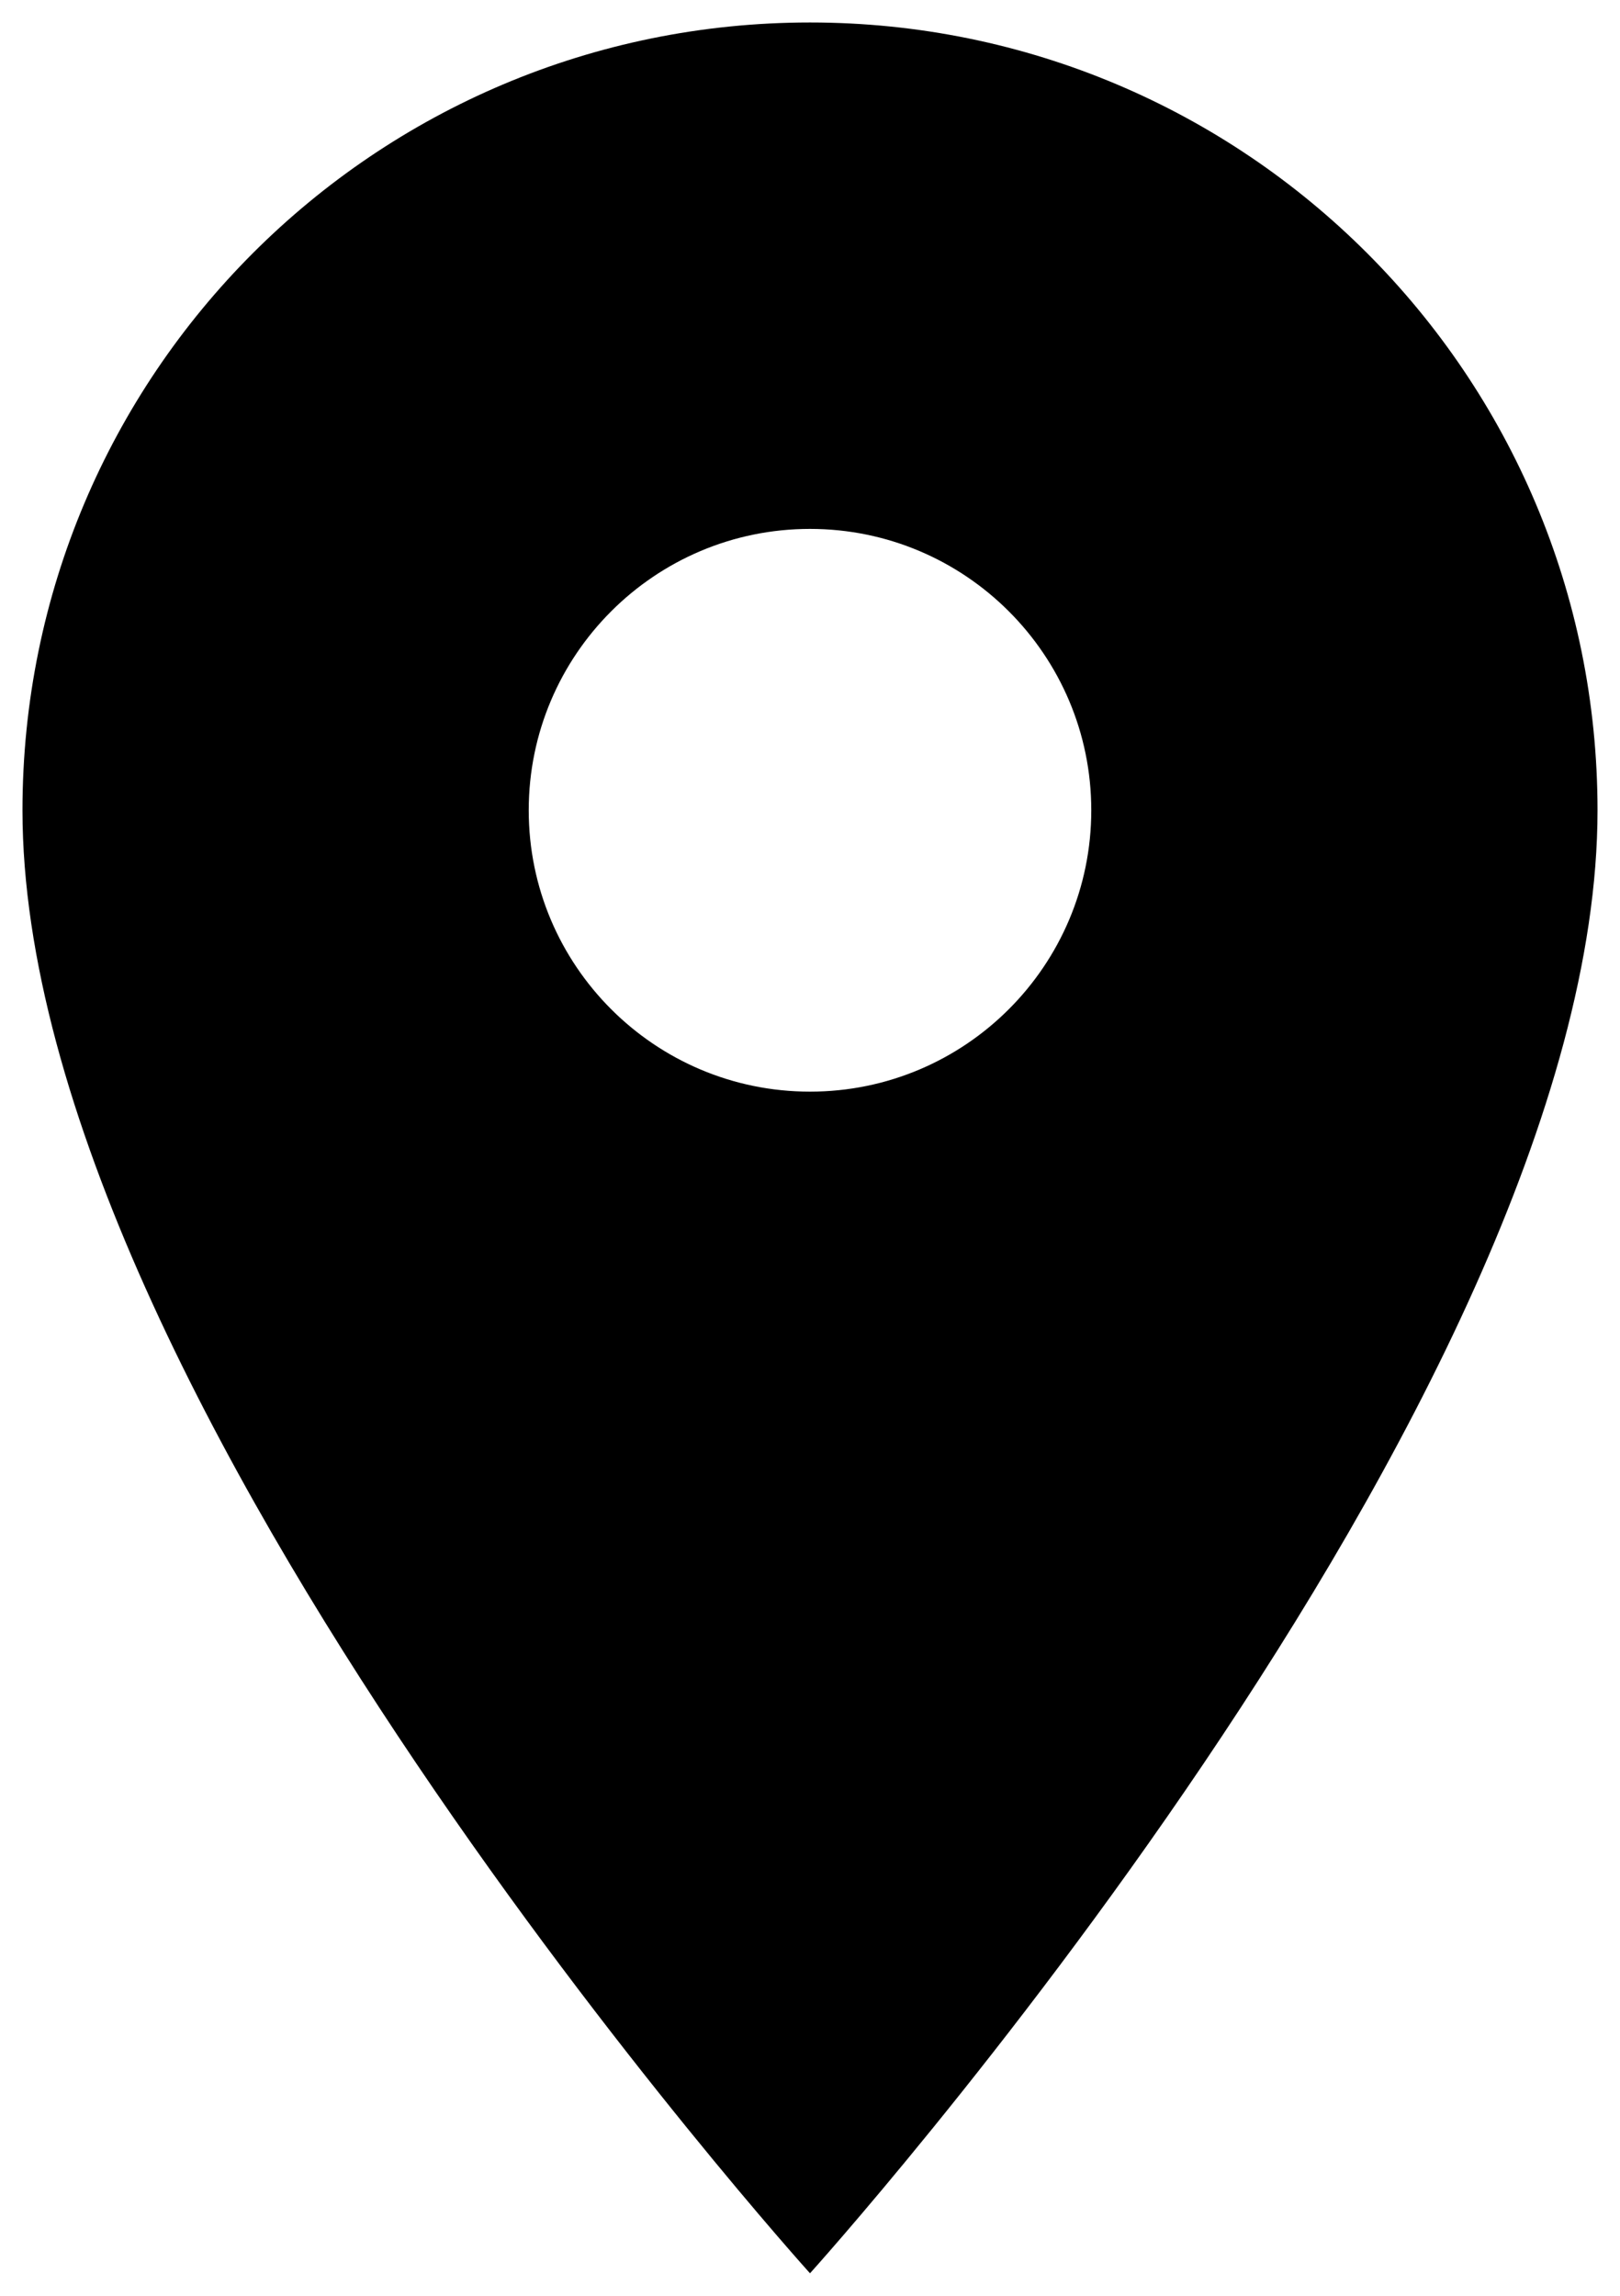<?xml version="1.0" encoding="UTF-8"?>
<svg width="24px" height="34px" viewBox="0 0 24 34" version="1.1" xmlns="http://www.w3.org/2000/svg" xmlns:xlink="http://www.w3.org/1999/xlink">
    <!-- Generator: sketchtool 56.3 (101010) - https://sketch.com -->
    <title>2E244BC0-3AB7-4D3D-B1CC-E45B11C32AD9</title>
    <desc>Created with sketchtool.</desc>
    <g id="👁-Website" stroke="none" stroke-width="1" fill="none" fill-rule="evenodd">
        <g id="Property-Template---High-Res---V2" transform="translate(-458, -1328)">
            <g id="Property-Details---Section" transform="translate(165, 1221)">
                <g id="Location" transform="translate(285, 104)">
                    <g id="Icon/Location">
                        <path d="M20,3.333 C13.55,3.333 8.333,8.55 8.333,15 C8.333,23.75 20,36.667 20,36.667 C20,36.667 31.667,23.75 31.667,15 C31.667,8.55 26.45,3.333 20,3.333 Z M20,19.167 C17.7,19.167 15.833,17.3 15.833,15 C15.833,12.7 17.7,10.833 20,10.833 C22.3,10.833 24.167,12.7 24.167,15 C24.167,17.3 22.3,19.167 20,19.167 Z" id="Shape" fill="#000000" fill-rule="nonzero"></path>
                        <polygon id="Path" points="0 0 40 0 40 40 0 40"></polygon>
                    </g>
                </g>
            </g>
        </g>
    </g>
</svg>